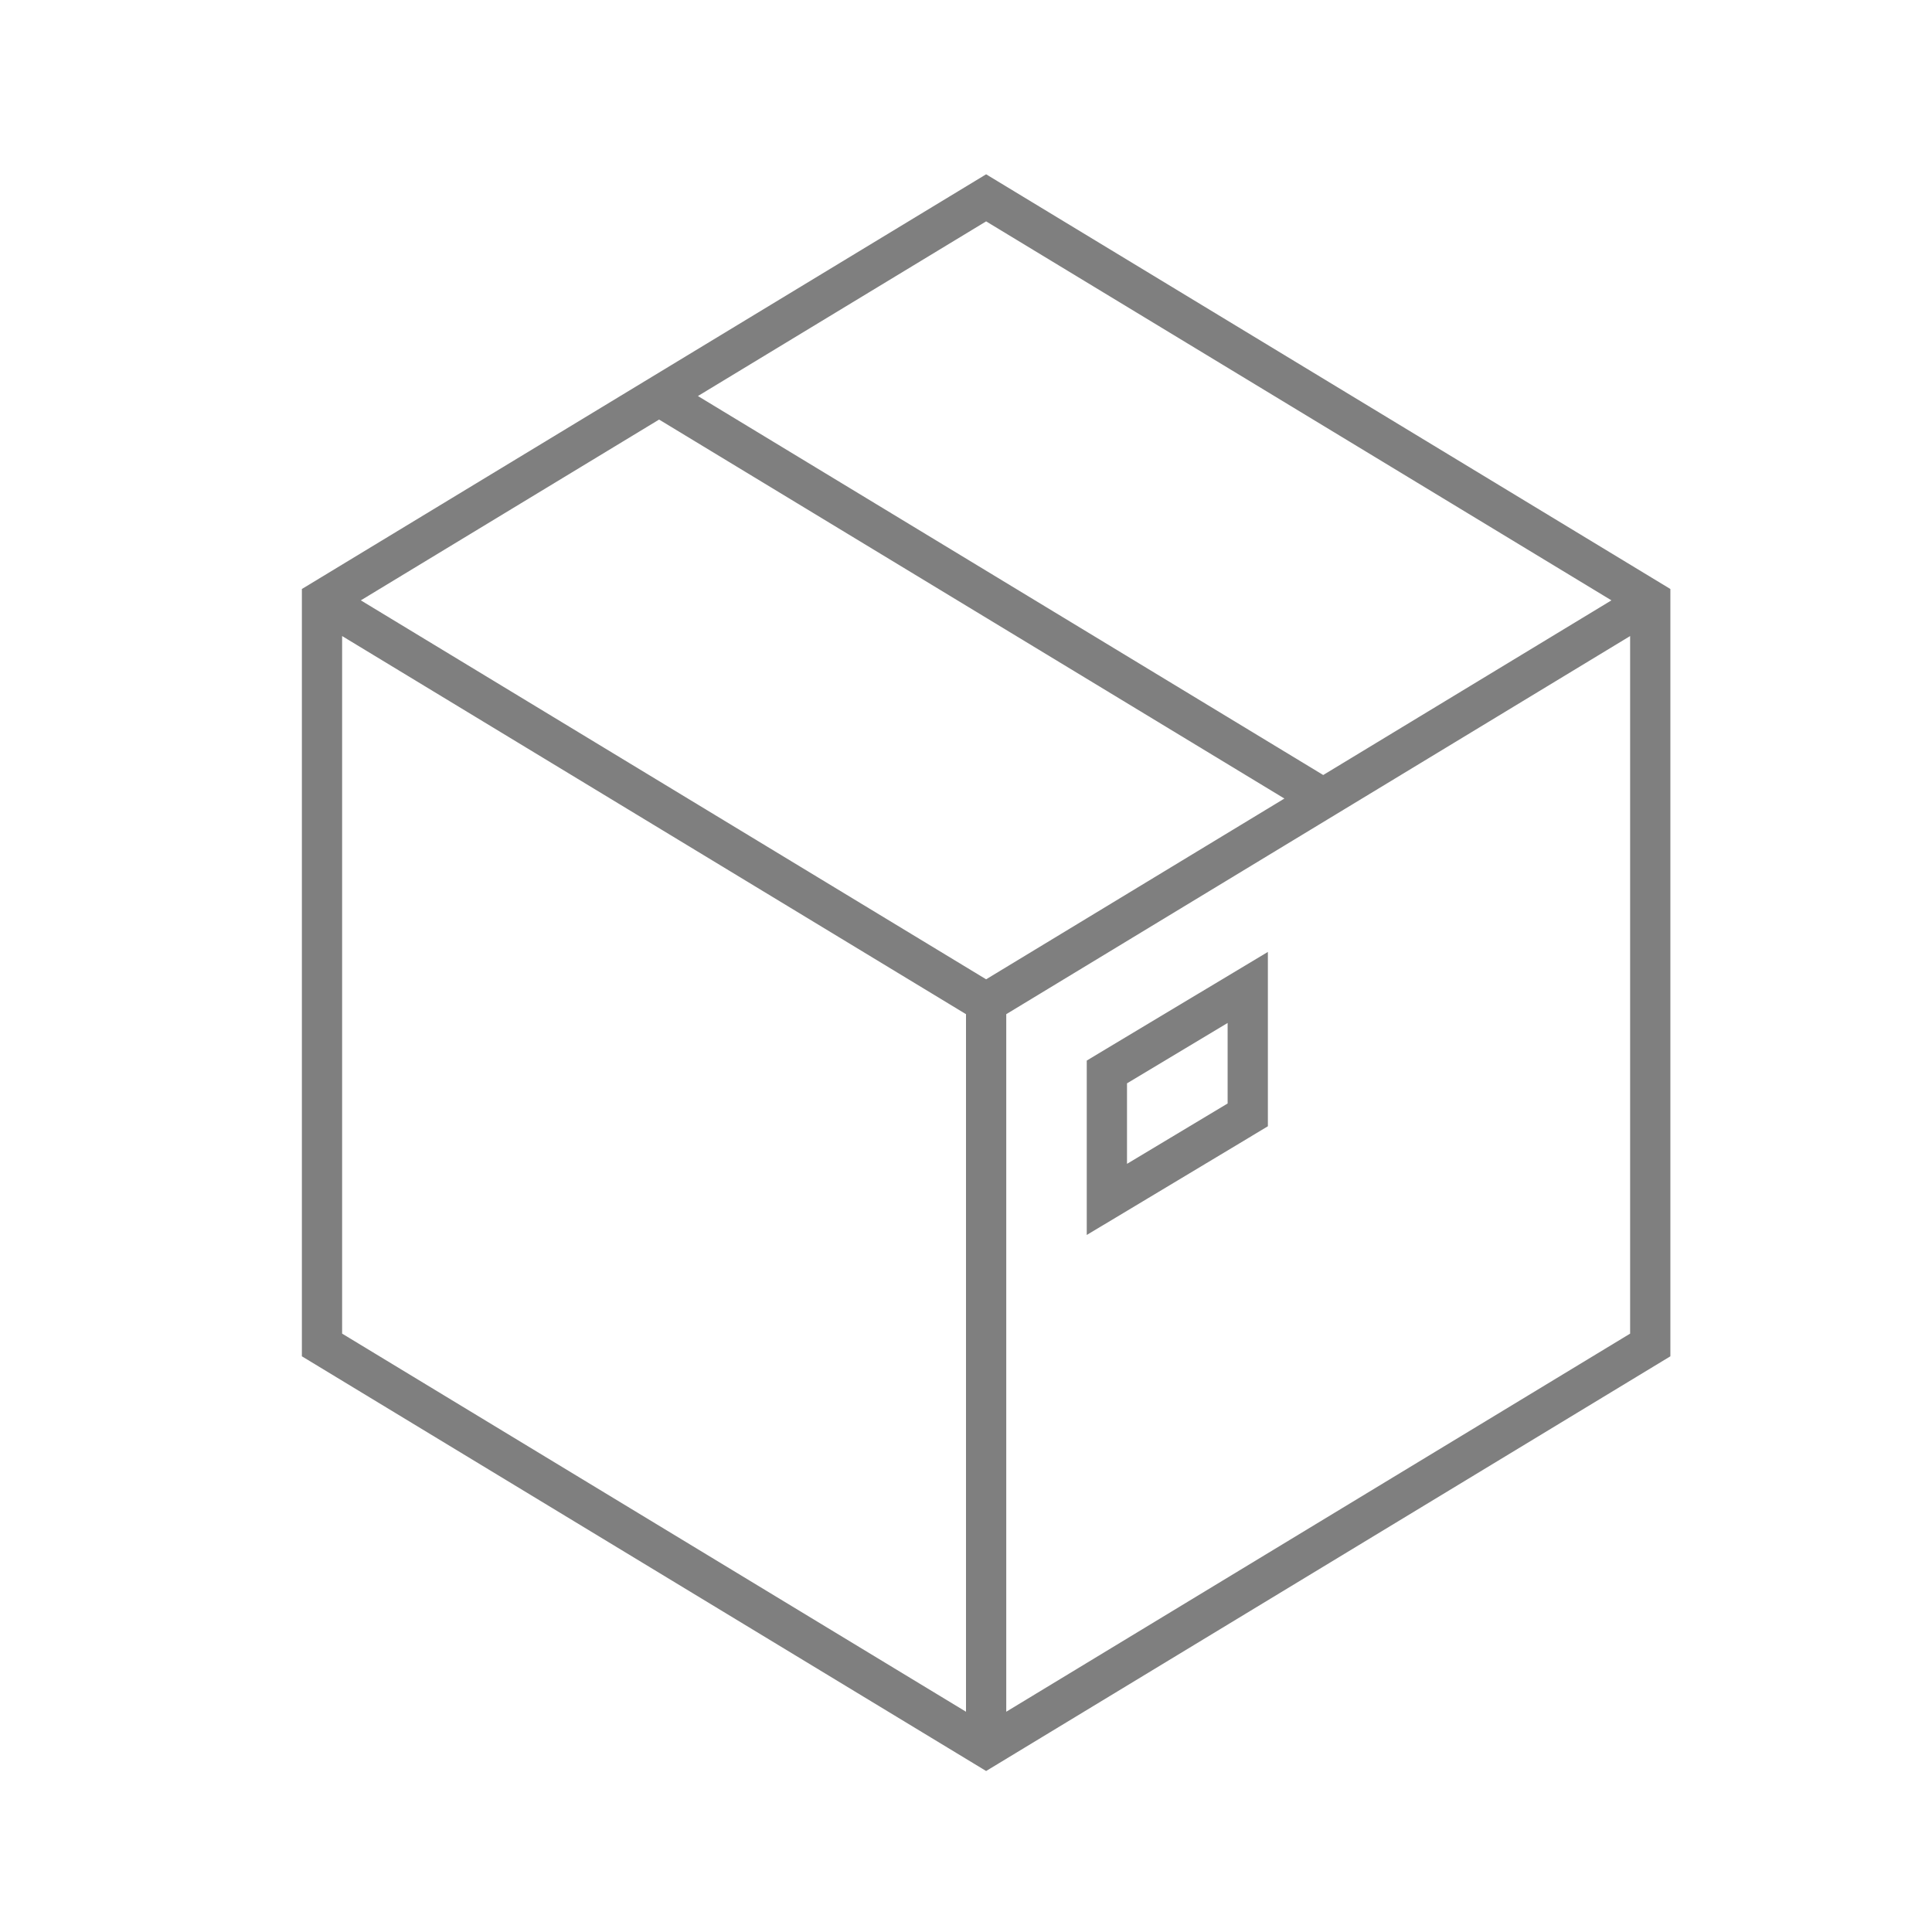 <svg overflow="hidden" xml:space="preserve" xmlns:xlink="http://www.w3.org/1999/xlink" xmlns="http://www.w3.org/2000/svg" height="96" width="96"><g transform="translate(-455 -180)"><path fill="#7F7F7F" d="M504 188.661 470 209.267 470 247.394 504 268 538 247.394 538 209.267ZM535.071 209.831 520.75 218.51 489.679 199.679 504 191ZM504 228.661 472.929 209.831 487.75 200.848 518.821 219.679ZM472 211.605 503 230.394 503 265.055 472 246.267ZM505 265.055 505 230.394 536 211.605 536 246.267Z"></path><path fill="#7F7F7F" d="M509.971 232.115 509 232.7 509 241.365 512.029 239.548 517.029 236.548 518 235.963 518 227.3 514.971 229.117ZM516 234.831 511 237.831 511 233.831 516 230.831Z"></path></g></svg>